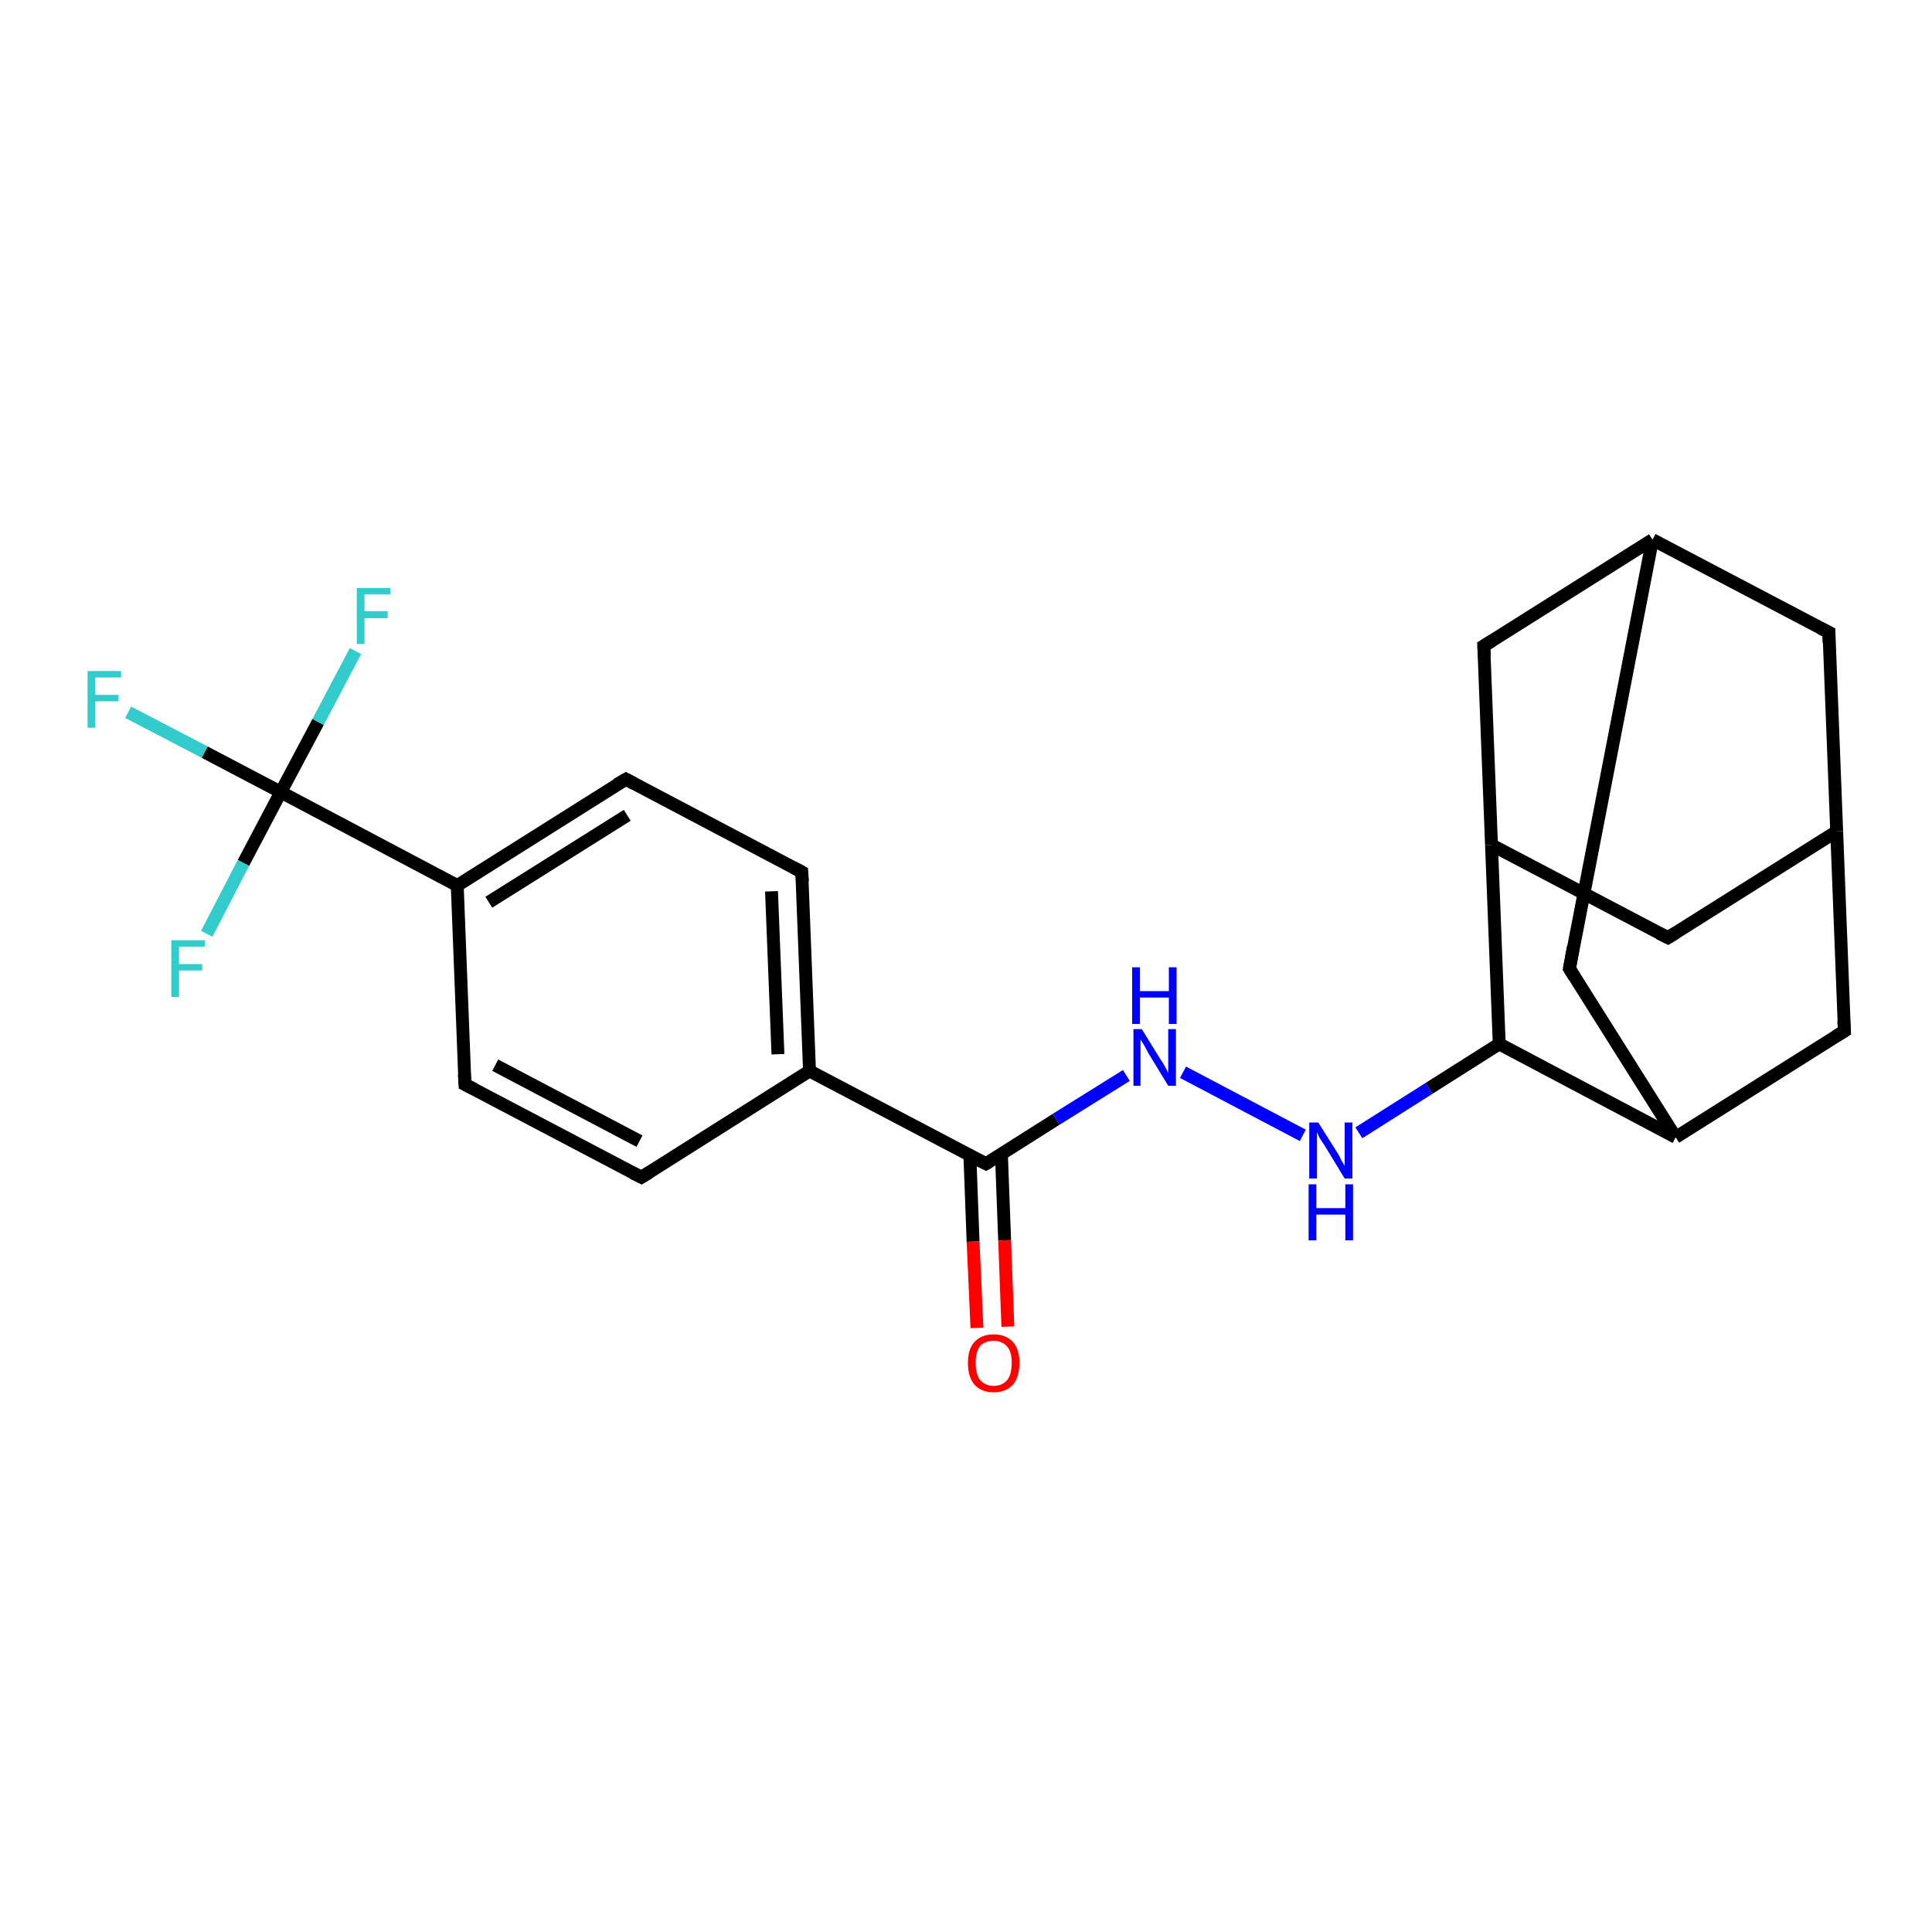 <?xml version='1.0' encoding='iso-8859-1'?>
<svg version='1.1' baseProfile='full'
              xmlns='http://www.w3.org/2000/svg'
                      xmlns:rdkit='http://www.rdkit.org/xml'
                      xmlns:xlink='http://www.w3.org/1999/xlink'
                  xml:space='preserve'
width='300px' height='300px' viewBox='0 0 300 300'>
<!-- END OF HEADER -->
<rect style='opacity:1.0;fill:#FFFFFF;stroke:none' width='300.0' height='300.0' x='0.0' y='0.0'> </rect>
<path class='bond-0 atom-0 atom-1' d='M 19.9,110.6 L 31.8,116.8' style='fill:none;fill-rule:evenodd;stroke:#33CCCC;stroke-width:2.0px;stroke-linecap:butt;stroke-linejoin:miter;stroke-opacity:1' />
<path class='bond-0 atom-0 atom-1' d='M 31.8,116.8 L 43.6,123.0' style='fill:none;fill-rule:evenodd;stroke:#000000;stroke-width:2.0px;stroke-linecap:butt;stroke-linejoin:miter;stroke-opacity:1' />
<path class='bond-1 atom-1 atom-2' d='M 43.6,123.0 L 49.4,112.1' style='fill:none;fill-rule:evenodd;stroke:#000000;stroke-width:2.0px;stroke-linecap:butt;stroke-linejoin:miter;stroke-opacity:1' />
<path class='bond-1 atom-1 atom-2' d='M 49.4,112.1 L 55.2,101.1' style='fill:none;fill-rule:evenodd;stroke:#33CCCC;stroke-width:2.0px;stroke-linecap:butt;stroke-linejoin:miter;stroke-opacity:1' />
<path class='bond-2 atom-1 atom-3' d='M 43.6,123.0 L 37.8,134.0' style='fill:none;fill-rule:evenodd;stroke:#000000;stroke-width:2.0px;stroke-linecap:butt;stroke-linejoin:miter;stroke-opacity:1' />
<path class='bond-2 atom-1 atom-3' d='M 37.8,134.0 L 32.1,145.0' style='fill:none;fill-rule:evenodd;stroke:#33CCCC;stroke-width:2.0px;stroke-linecap:butt;stroke-linejoin:miter;stroke-opacity:1' />
<path class='bond-3 atom-1 atom-4' d='M 43.6,123.0 L 71.0,137.5' style='fill:none;fill-rule:evenodd;stroke:#000000;stroke-width:2.0px;stroke-linecap:butt;stroke-linejoin:miter;stroke-opacity:1' />
<path class='bond-4 atom-4 atom-5' d='M 71.0,137.5 L 97.2,121.0' style='fill:none;fill-rule:evenodd;stroke:#000000;stroke-width:2.0px;stroke-linecap:butt;stroke-linejoin:miter;stroke-opacity:1' />
<path class='bond-4 atom-4 atom-5' d='M 75.9,140.1 L 97.4,126.6' style='fill:none;fill-rule:evenodd;stroke:#000000;stroke-width:2.0px;stroke-linecap:butt;stroke-linejoin:miter;stroke-opacity:1' />
<path class='bond-5 atom-5 atom-6' d='M 97.2,121.0 L 124.5,135.4' style='fill:none;fill-rule:evenodd;stroke:#000000;stroke-width:2.0px;stroke-linecap:butt;stroke-linejoin:miter;stroke-opacity:1' />
<path class='bond-6 atom-6 atom-7' d='M 124.5,135.4 L 125.7,166.3' style='fill:none;fill-rule:evenodd;stroke:#000000;stroke-width:2.0px;stroke-linecap:butt;stroke-linejoin:miter;stroke-opacity:1' />
<path class='bond-6 atom-6 atom-7' d='M 119.8,138.4 L 120.8,163.7' style='fill:none;fill-rule:evenodd;stroke:#000000;stroke-width:2.0px;stroke-linecap:butt;stroke-linejoin:miter;stroke-opacity:1' />
<path class='bond-7 atom-7 atom-8' d='M 125.7,166.3 L 99.6,182.8' style='fill:none;fill-rule:evenodd;stroke:#000000;stroke-width:2.0px;stroke-linecap:butt;stroke-linejoin:miter;stroke-opacity:1' />
<path class='bond-8 atom-8 atom-9' d='M 99.6,182.8 L 72.2,168.4' style='fill:none;fill-rule:evenodd;stroke:#000000;stroke-width:2.0px;stroke-linecap:butt;stroke-linejoin:miter;stroke-opacity:1' />
<path class='bond-8 atom-8 atom-9' d='M 99.3,177.2 L 76.9,165.4' style='fill:none;fill-rule:evenodd;stroke:#000000;stroke-width:2.0px;stroke-linecap:butt;stroke-linejoin:miter;stroke-opacity:1' />
<path class='bond-9 atom-7 atom-10' d='M 125.7,166.3 L 153.1,180.7' style='fill:none;fill-rule:evenodd;stroke:#000000;stroke-width:2.0px;stroke-linecap:butt;stroke-linejoin:miter;stroke-opacity:1' />
<path class='bond-10 atom-10 atom-11' d='M 150.6,179.4 L 151.1,192.8' style='fill:none;fill-rule:evenodd;stroke:#000000;stroke-width:2.0px;stroke-linecap:butt;stroke-linejoin:miter;stroke-opacity:1' />
<path class='bond-10 atom-10 atom-11' d='M 151.1,192.8 L 151.7,206.2' style='fill:none;fill-rule:evenodd;stroke:#FF0000;stroke-width:2.0px;stroke-linecap:butt;stroke-linejoin:miter;stroke-opacity:1' />
<path class='bond-10 atom-10 atom-11' d='M 155.5,179.2 L 156.0,192.6' style='fill:none;fill-rule:evenodd;stroke:#000000;stroke-width:2.0px;stroke-linecap:butt;stroke-linejoin:miter;stroke-opacity:1' />
<path class='bond-10 atom-10 atom-11' d='M 156.0,192.6 L 156.5,206.0' style='fill:none;fill-rule:evenodd;stroke:#FF0000;stroke-width:2.0px;stroke-linecap:butt;stroke-linejoin:miter;stroke-opacity:1' />
<path class='bond-11 atom-10 atom-12' d='M 153.1,180.7 L 164.0,173.8' style='fill:none;fill-rule:evenodd;stroke:#000000;stroke-width:2.0px;stroke-linecap:butt;stroke-linejoin:miter;stroke-opacity:1' />
<path class='bond-11 atom-10 atom-12' d='M 164.0,173.8 L 174.9,167.0' style='fill:none;fill-rule:evenodd;stroke:#0000FF;stroke-width:2.0px;stroke-linecap:butt;stroke-linejoin:miter;stroke-opacity:1' />
<path class='bond-12 atom-12 atom-13' d='M 183.7,166.5 L 202.3,176.3' style='fill:none;fill-rule:evenodd;stroke:#0000FF;stroke-width:2.0px;stroke-linecap:butt;stroke-linejoin:miter;stroke-opacity:1' />
<path class='bond-13 atom-13 atom-14' d='M 211.0,175.9 L 221.9,169.0' style='fill:none;fill-rule:evenodd;stroke:#0000FF;stroke-width:2.0px;stroke-linecap:butt;stroke-linejoin:miter;stroke-opacity:1' />
<path class='bond-13 atom-13 atom-14' d='M 221.9,169.0 L 232.8,162.1' style='fill:none;fill-rule:evenodd;stroke:#000000;stroke-width:2.0px;stroke-linecap:butt;stroke-linejoin:miter;stroke-opacity:1' />
<path class='bond-14 atom-14 atom-15' d='M 232.8,162.1 L 231.6,131.2' style='fill:none;fill-rule:evenodd;stroke:#000000;stroke-width:2.0px;stroke-linecap:butt;stroke-linejoin:miter;stroke-opacity:1' />
<path class='bond-15 atom-15 atom-16' d='M 231.6,131.2 L 259.0,145.6' style='fill:none;fill-rule:evenodd;stroke:#000000;stroke-width:2.0px;stroke-linecap:butt;stroke-linejoin:miter;stroke-opacity:1' />
<path class='bond-16 atom-16 atom-17' d='M 259.0,145.6 L 285.2,129.1' style='fill:none;fill-rule:evenodd;stroke:#000000;stroke-width:2.0px;stroke-linecap:butt;stroke-linejoin:miter;stroke-opacity:1' />
<path class='bond-17 atom-17 atom-18' d='M 285.2,129.1 L 284.0,98.2' style='fill:none;fill-rule:evenodd;stroke:#000000;stroke-width:2.0px;stroke-linecap:butt;stroke-linejoin:miter;stroke-opacity:1' />
<path class='bond-18 atom-18 atom-19' d='M 284.0,98.2 L 256.6,83.8' style='fill:none;fill-rule:evenodd;stroke:#000000;stroke-width:2.0px;stroke-linecap:butt;stroke-linejoin:miter;stroke-opacity:1' />
<path class='bond-19 atom-19 atom-20' d='M 256.6,83.8 L 230.4,100.3' style='fill:none;fill-rule:evenodd;stroke:#000000;stroke-width:2.0px;stroke-linecap:butt;stroke-linejoin:miter;stroke-opacity:1' />
<path class='bond-20 atom-19 atom-21' d='M 256.6,83.8 L 243.7,150.4' style='fill:none;fill-rule:evenodd;stroke:#000000;stroke-width:2.0px;stroke-linecap:butt;stroke-linejoin:miter;stroke-opacity:1' />
<path class='bond-21 atom-21 atom-22' d='M 243.7,150.4 L 260.2,176.6' style='fill:none;fill-rule:evenodd;stroke:#000000;stroke-width:2.0px;stroke-linecap:butt;stroke-linejoin:miter;stroke-opacity:1' />
<path class='bond-22 atom-22 atom-23' d='M 260.2,176.6 L 286.4,160.1' style='fill:none;fill-rule:evenodd;stroke:#000000;stroke-width:2.0px;stroke-linecap:butt;stroke-linejoin:miter;stroke-opacity:1' />
<path class='bond-23 atom-9 atom-4' d='M 72.2,168.4 L 71.0,137.5' style='fill:none;fill-rule:evenodd;stroke:#000000;stroke-width:2.0px;stroke-linecap:butt;stroke-linejoin:miter;stroke-opacity:1' />
<path class='bond-24 atom-22 atom-14' d='M 260.2,176.6 L 232.8,162.1' style='fill:none;fill-rule:evenodd;stroke:#000000;stroke-width:2.0px;stroke-linecap:butt;stroke-linejoin:miter;stroke-opacity:1' />
<path class='bond-25 atom-20 atom-15' d='M 230.4,100.3 L 231.6,131.2' style='fill:none;fill-rule:evenodd;stroke:#000000;stroke-width:2.0px;stroke-linecap:butt;stroke-linejoin:miter;stroke-opacity:1' />
<path class='bond-26 atom-23 atom-17' d='M 286.4,160.1 L 285.2,129.1' style='fill:none;fill-rule:evenodd;stroke:#000000;stroke-width:2.0px;stroke-linecap:butt;stroke-linejoin:miter;stroke-opacity:1' />
<path d='M 95.8,121.8 L 97.2,121.0 L 98.5,121.7' style='fill:none;stroke:#000000;stroke-width:2.0px;stroke-linecap:butt;stroke-linejoin:miter;stroke-opacity:1;' />
<path d='M 123.2,134.7 L 124.5,135.4 L 124.6,136.9' style='fill:none;stroke:#000000;stroke-width:2.0px;stroke-linecap:butt;stroke-linejoin:miter;stroke-opacity:1;' />
<path d='M 100.9,182.0 L 99.6,182.8 L 98.2,182.1' style='fill:none;stroke:#000000;stroke-width:2.0px;stroke-linecap:butt;stroke-linejoin:miter;stroke-opacity:1;' />
<path d='M 73.6,169.1 L 72.2,168.4 L 72.1,166.8' style='fill:none;stroke:#000000;stroke-width:2.0px;stroke-linecap:butt;stroke-linejoin:miter;stroke-opacity:1;' />
<path d='M 151.7,180.0 L 153.1,180.7 L 153.6,180.4' style='fill:none;stroke:#000000;stroke-width:2.0px;stroke-linecap:butt;stroke-linejoin:miter;stroke-opacity:1;' />
<path d='M 257.6,144.9 L 259.0,145.6 L 260.3,144.8' style='fill:none;stroke:#000000;stroke-width:2.0px;stroke-linecap:butt;stroke-linejoin:miter;stroke-opacity:1;' />
<path d='M 284.0,99.8 L 284.0,98.2 L 282.6,97.5' style='fill:none;stroke:#000000;stroke-width:2.0px;stroke-linecap:butt;stroke-linejoin:miter;stroke-opacity:1;' />
<path d='M 231.7,99.5 L 230.4,100.3 L 230.5,101.9' style='fill:none;stroke:#000000;stroke-width:2.0px;stroke-linecap:butt;stroke-linejoin:miter;stroke-opacity:1;' />
<path d='M 244.3,147.1 L 243.7,150.4 L 244.5,151.7' style='fill:none;stroke:#000000;stroke-width:2.0px;stroke-linecap:butt;stroke-linejoin:miter;stroke-opacity:1;' />
<path d='M 285.1,160.9 L 286.4,160.1 L 286.3,158.5' style='fill:none;stroke:#000000;stroke-width:2.0px;stroke-linecap:butt;stroke-linejoin:miter;stroke-opacity:1;' />
<path class='atom-0' d='M 13.6 104.2
L 18.8 104.2
L 18.8 105.2
L 14.8 105.2
L 14.8 107.9
L 18.4 107.9
L 18.4 108.9
L 14.8 108.9
L 14.8 113.0
L 13.6 113.0
L 13.6 104.2
' fill='#33CCCC'/>
<path class='atom-2' d='M 55.4 91.3
L 60.6 91.3
L 60.6 92.3
L 56.6 92.3
L 56.6 94.9
L 60.2 94.9
L 60.2 96.0
L 56.6 96.0
L 56.6 100.0
L 55.4 100.0
L 55.4 91.3
' fill='#33CCCC'/>
<path class='atom-3' d='M 26.6 146.0
L 31.8 146.0
L 31.8 147.0
L 27.8 147.0
L 27.8 149.7
L 31.4 149.7
L 31.4 150.7
L 27.8 150.7
L 27.8 154.8
L 26.6 154.8
L 26.6 146.0
' fill='#33CCCC'/>
<path class='atom-11' d='M 150.3 211.6
Q 150.3 209.5, 151.3 208.4
Q 152.4 207.2, 154.3 207.2
Q 156.2 207.2, 157.3 208.4
Q 158.3 209.5, 158.3 211.6
Q 158.3 213.8, 157.3 215.0
Q 156.2 216.2, 154.3 216.2
Q 152.4 216.2, 151.3 215.0
Q 150.3 213.8, 150.3 211.6
M 154.3 215.2
Q 155.6 215.2, 156.4 214.3
Q 157.1 213.4, 157.1 211.6
Q 157.1 209.9, 156.4 209.1
Q 155.6 208.2, 154.3 208.2
Q 153.0 208.2, 152.2 209.0
Q 151.5 209.9, 151.5 211.6
Q 151.5 213.4, 152.2 214.3
Q 153.0 215.2, 154.3 215.2
' fill='#FF0000'/>
<path class='atom-12' d='M 177.3 159.8
L 180.2 164.5
Q 180.5 164.9, 181.0 165.8
Q 181.4 166.6, 181.4 166.6
L 181.4 159.8
L 182.6 159.8
L 182.6 168.6
L 181.4 168.6
L 178.3 163.5
Q 178.0 162.9, 177.6 162.2
Q 177.2 161.6, 177.1 161.4
L 177.1 168.6
L 176.0 168.6
L 176.0 159.8
L 177.3 159.8
' fill='#0000FF'/>
<path class='atom-12' d='M 175.8 150.2
L 177.0 150.2
L 177.0 153.9
L 181.5 153.9
L 181.5 150.2
L 182.7 150.2
L 182.7 159.0
L 181.5 159.0
L 181.5 154.9
L 177.0 154.9
L 177.0 159.0
L 175.8 159.0
L 175.8 150.2
' fill='#0000FF'/>
<path class='atom-13' d='M 204.7 174.3
L 207.6 178.9
Q 207.9 179.3, 208.3 180.2
Q 208.8 181.0, 208.8 181.1
L 208.8 174.3
L 210.0 174.3
L 210.0 183.0
L 208.8 183.0
L 205.7 177.9
Q 205.3 177.3, 204.9 176.7
Q 204.6 176.0, 204.5 175.8
L 204.5 183.0
L 203.3 183.0
L 203.3 174.3
L 204.7 174.3
' fill='#0000FF'/>
<path class='atom-13' d='M 203.2 183.9
L 204.4 183.9
L 204.4 187.6
L 208.9 187.6
L 208.9 183.9
L 210.1 183.9
L 210.1 192.6
L 208.9 192.6
L 208.9 188.6
L 204.4 188.6
L 204.4 192.6
L 203.2 192.6
L 203.2 183.9
' fill='#0000FF'/>
</svg>

